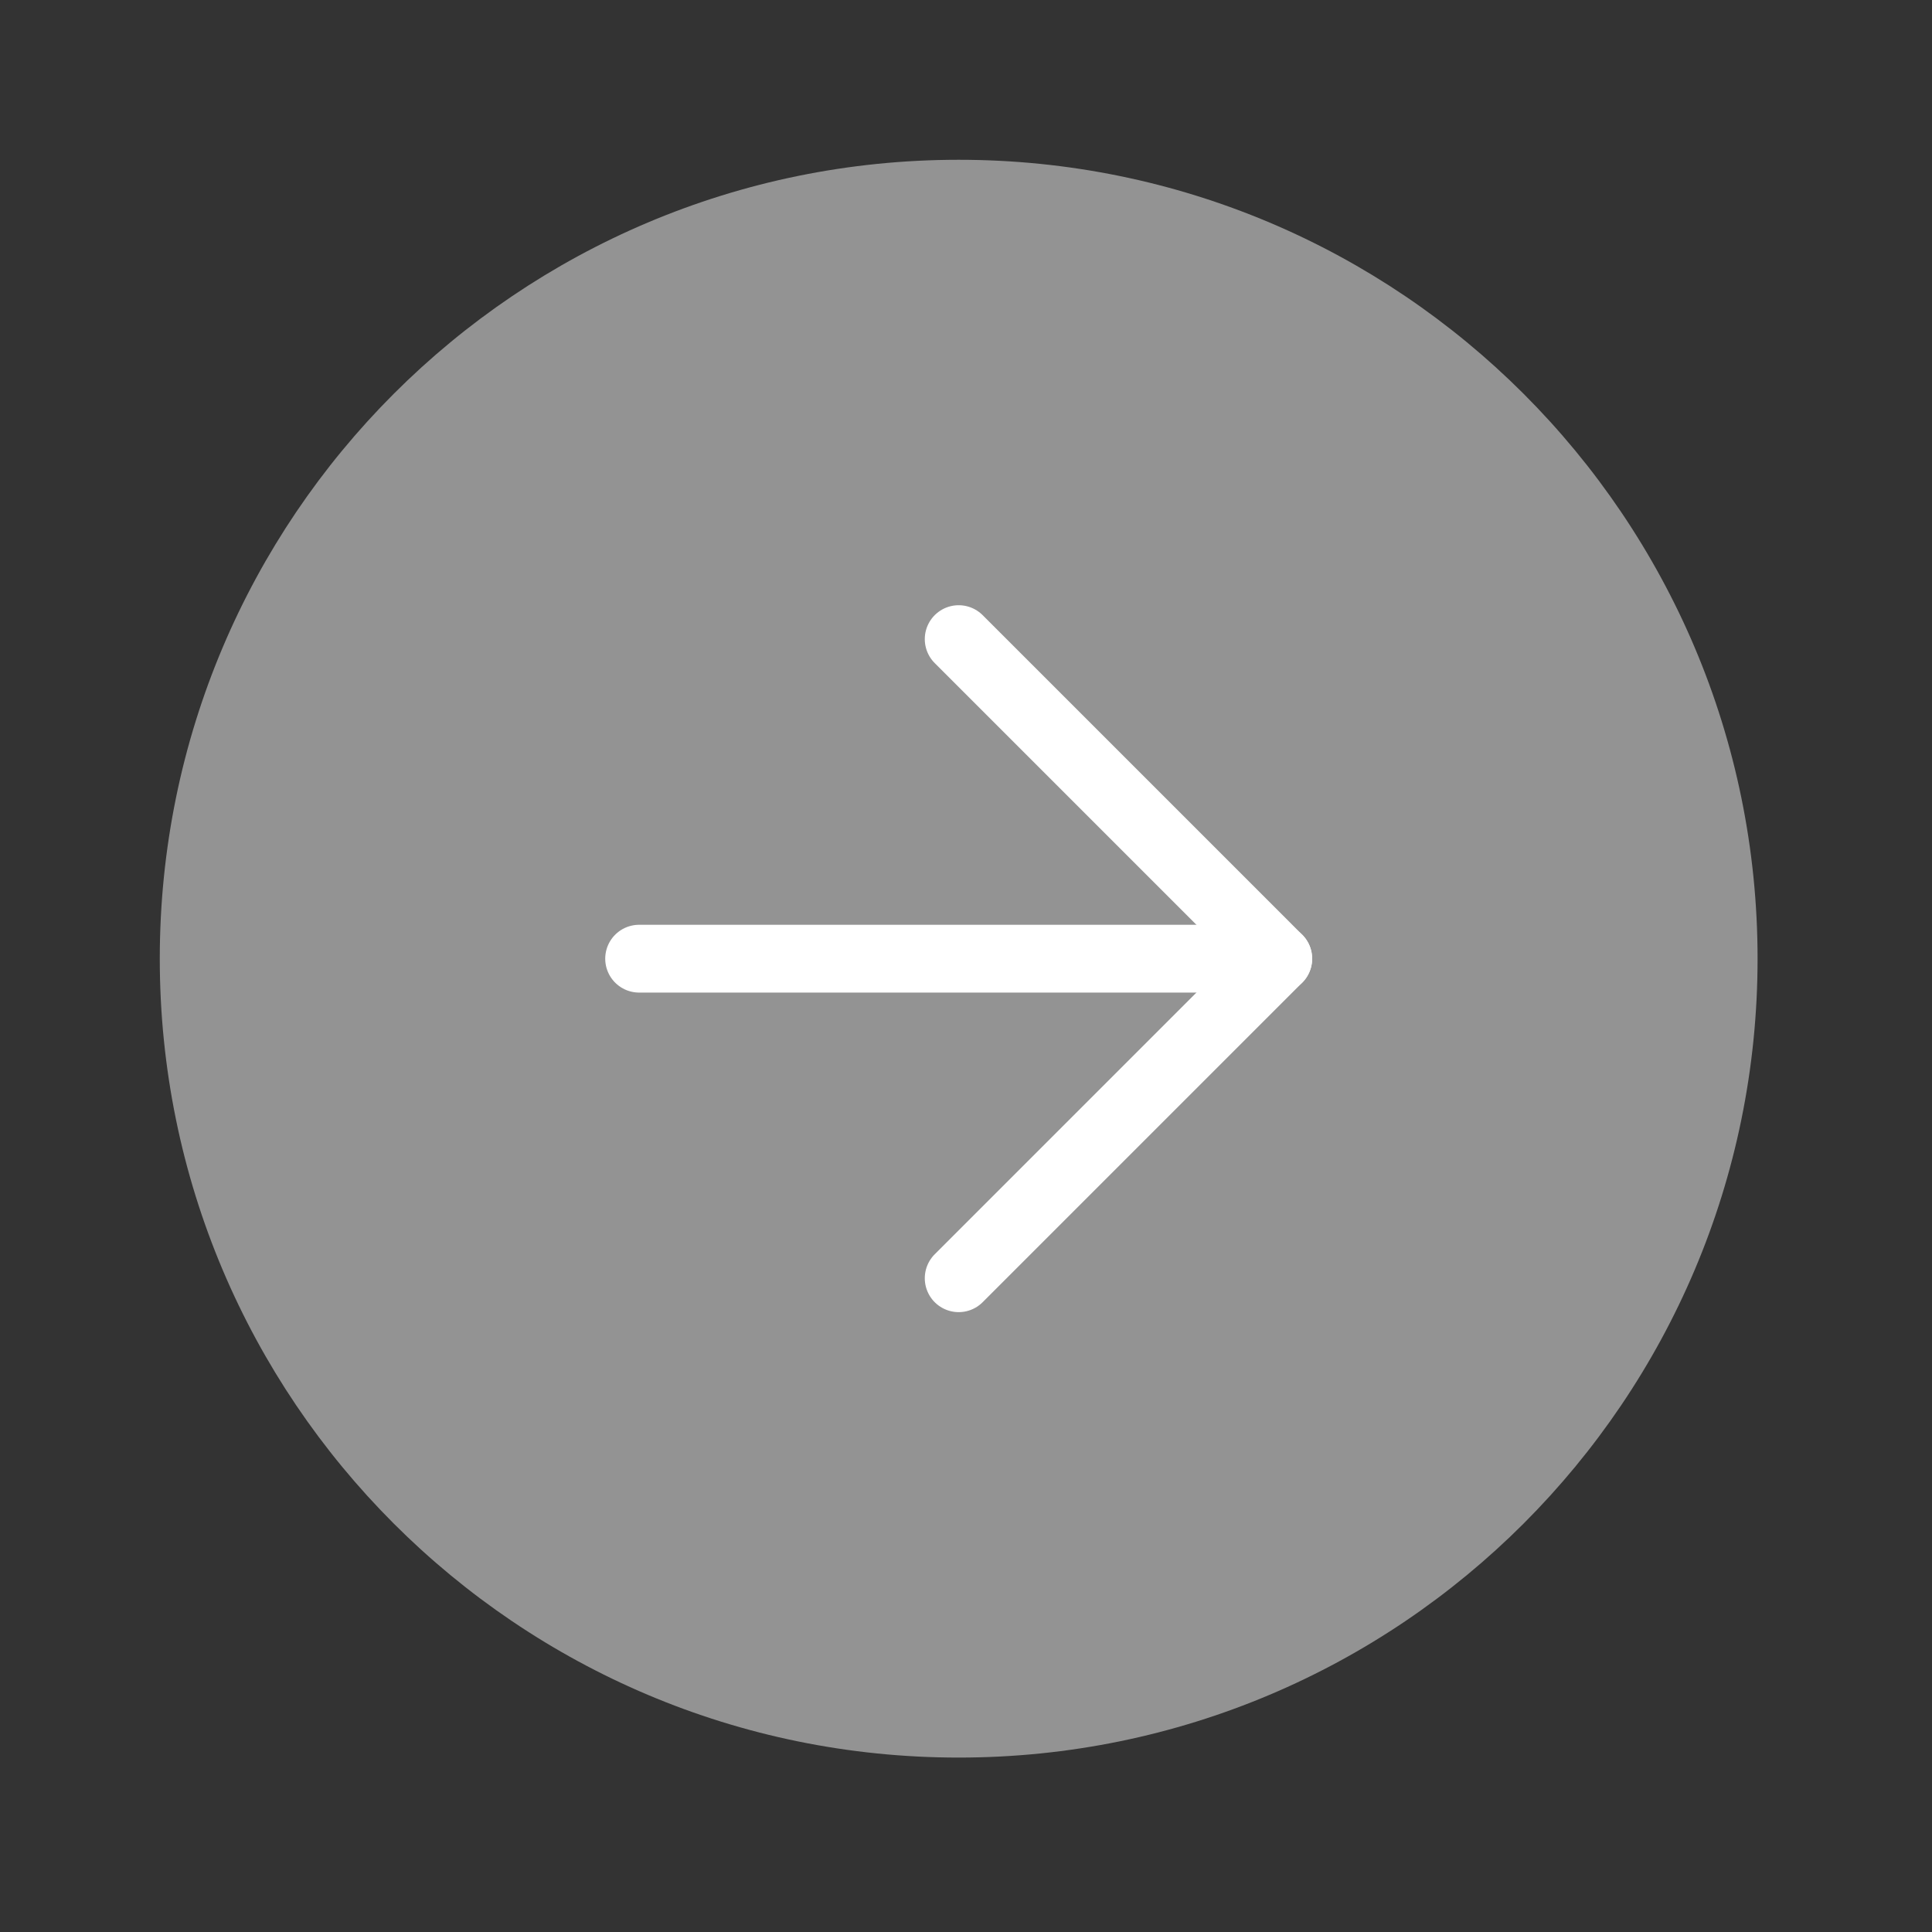 <svg width="57" height="57" viewBox="0 0 57 57" fill="none" xmlns="http://www.w3.org/2000/svg">
<rect x="0" y="0" width="57" height="57" fill="#333333" stroke="none"/>
<path d="M28.284 51.854C41.301 51.854 51.854 41.302 51.854 28.284C51.854 15.267 41.301 4.714 28.284 4.714C15.267 4.714 4.714 15.267 4.714 28.284C4.714 41.302 15.267 51.854 28.284 51.854Z" fill="white" fill-opacity="0.47"/>
<path d="M28.284 37.712L37.712 28.284L28.284 18.856" stroke="white" stroke-width="2" stroke-linecap="round" stroke-linejoin="round"/>
<path d="M18.856 28.284H37.713" stroke="white" stroke-width="2" stroke-linecap="round" stroke-linejoin="round"/>
</svg>
